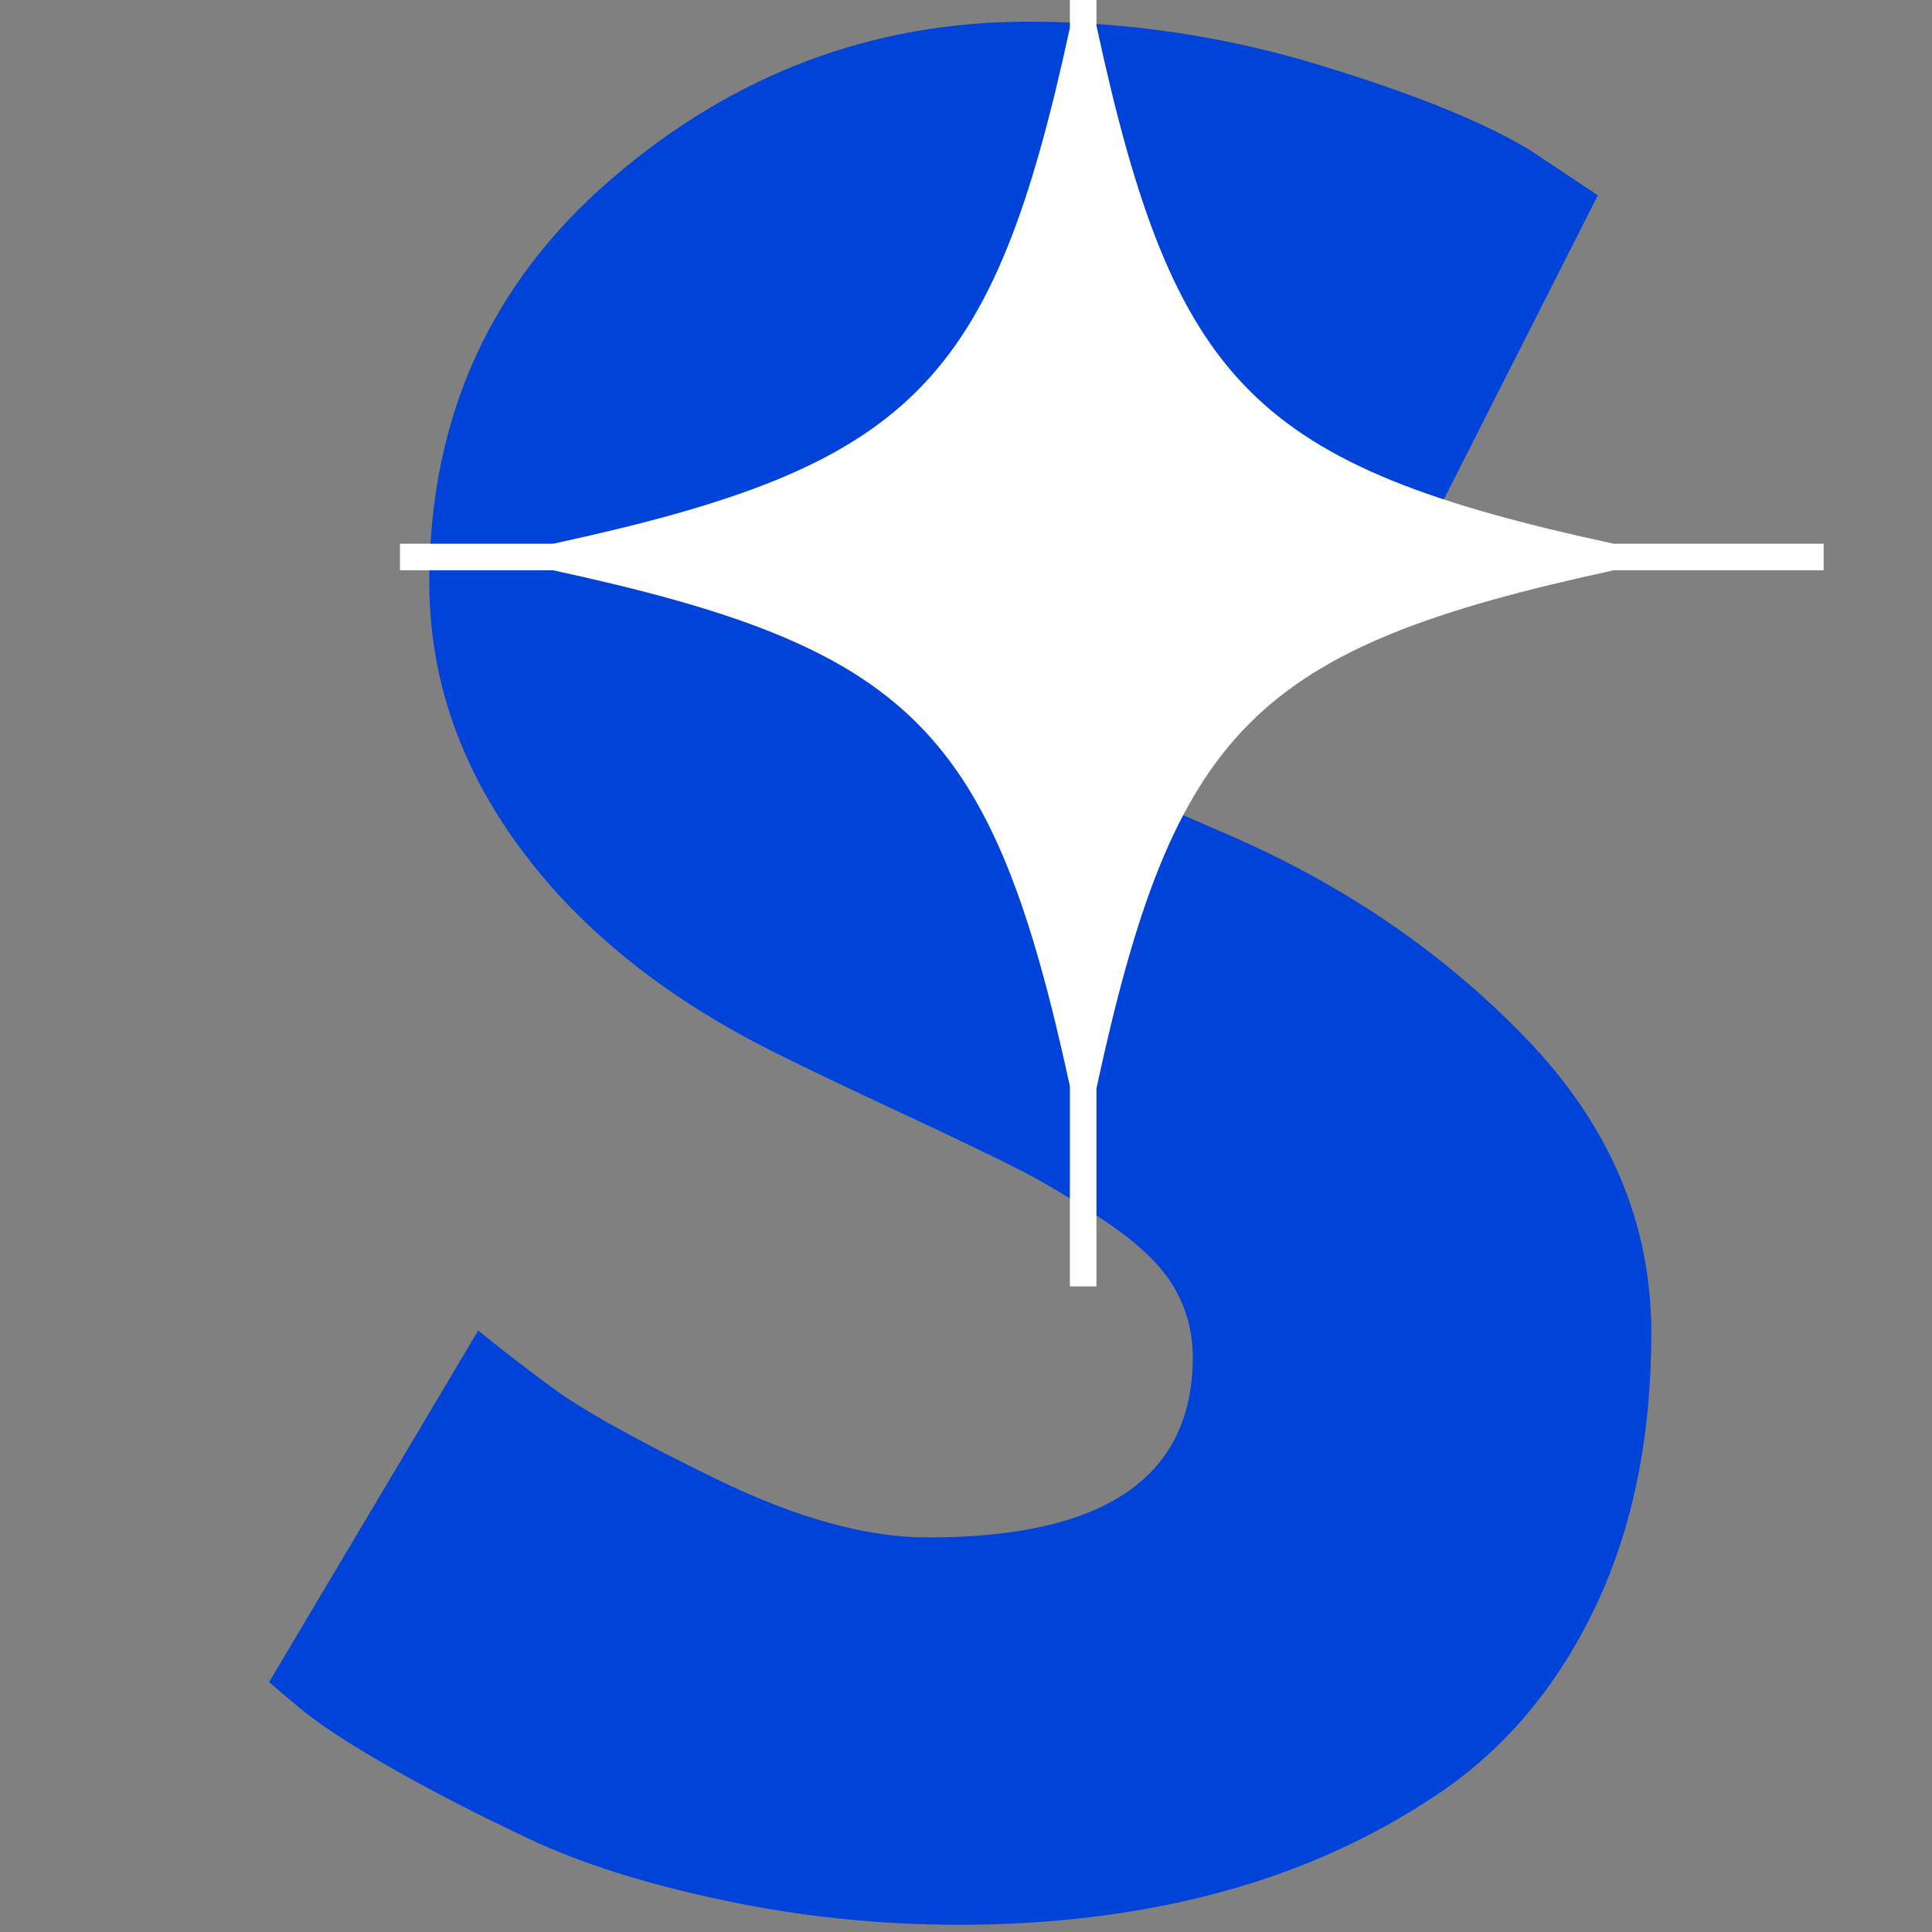 <svg xmlns="http://www.w3.org/2000/svg" xmlns:xlink="http://www.w3.org/1999/xlink" width="500" zoomAndPan="magnify" viewBox="0 0 375 375" height="500" preserveAspectRatio="xMidYMid meet" version="1.0"><rect x="0" y="0" width="375" height="375" fill="#808080" stroke="none"/><defs><g/><clipPath id="ef3bb68380"><path d="M 77.59 0 L 354 0 L 354 250 L 77.59 250 Z M 77.59 0 " clip-rule="nonzero"/></clipPath></defs><g fill="#0043d8" fill-opacity="1"><g transform="translate(42.284, 367.113)"><g><path d="M 157.266 -362.906 C 176.555 -362.906 195.414 -360.098 213.844 -354.484 C 232.281 -348.867 245.961 -343.32 254.891 -337.844 L 267.859 -329.203 L 235.031 -264.406 C 232.438 -266.133 228.832 -268.363 224.219 -271.094 C 219.613 -273.832 210.973 -277.504 198.297 -282.109 C 185.629 -286.723 173.82 -289.031 162.875 -289.031 C 149.332 -289.031 138.891 -286.148 131.547 -280.391 C 124.203 -274.629 120.531 -266.852 120.531 -257.062 C 120.531 -252.164 122.258 -247.629 125.719 -243.453 C 129.176 -239.273 135.082 -234.805 143.438 -230.047 C 151.789 -225.297 159.133 -221.477 165.469 -218.594 C 171.801 -215.719 181.594 -211.398 194.844 -205.641 C 217.883 -195.848 237.539 -182.523 253.812 -165.672 C 270.094 -148.828 278.234 -129.75 278.234 -108.438 C 278.234 -87.988 274.555 -70.129 267.203 -54.859 C 259.859 -39.598 249.781 -27.645 236.969 -19 C 224.156 -10.363 209.969 -3.957 194.406 0.219 C 178.852 4.395 162.004 6.484 143.859 6.484 C 128.305 6.484 113.039 4.895 98.062 1.719 C 83.094 -1.445 70.566 -5.406 60.484 -10.156 C 50.398 -14.906 41.328 -19.582 33.266 -24.188 C 25.203 -28.801 19.297 -32.691 15.547 -35.859 L 9.938 -40.609 L 50.547 -108.875 C 54.004 -105.988 58.754 -102.312 64.797 -97.844 C 70.848 -93.383 81.578 -87.41 96.984 -79.922 C 112.398 -72.43 126.008 -68.688 137.812 -68.688 C 172.094 -68.688 189.234 -80.352 189.234 -103.688 C 189.234 -108.582 188.008 -113.117 185.562 -117.297 C 183.113 -121.473 178.789 -125.648 172.594 -129.828 C 166.406 -134.004 160.93 -137.316 156.172 -139.766 C 151.422 -142.211 143.645 -145.957 132.844 -151 C 122.039 -156.039 114.051 -159.852 108.875 -162.438 C 87.27 -173.094 70.562 -186.414 58.75 -202.406 C 46.945 -218.395 41.047 -235.602 41.047 -254.031 C 41.047 -286 52.852 -312.133 76.469 -332.438 C 100.082 -352.75 127.016 -362.906 157.266 -362.906 Z M 157.266 -362.906 "/></g></g></g><g clip-path="url(#ef3bb68380)"><path fill="#ffffff" d="M 353.969 105.539 L 313.211 105.539 C 243.438 90.441 227.922 74.871 212.82 4.988 L 212.82 -34.18 L 207.664 -34.18 L 207.664 5.402 C 192.594 74.934 177 90.473 107.363 105.539 L 77.629 105.539 L 77.629 110.695 L 107.363 110.695 C 177 125.766 192.594 141.305 207.664 210.836 L 207.664 249.688 L 212.82 249.688 L 212.82 211.25 C 227.922 141.367 243.438 125.797 313.211 110.695 L 353.969 110.695 Z M 353.969 105.539 " fill-opacity="1" fill-rule="nonzero"/></g></svg>